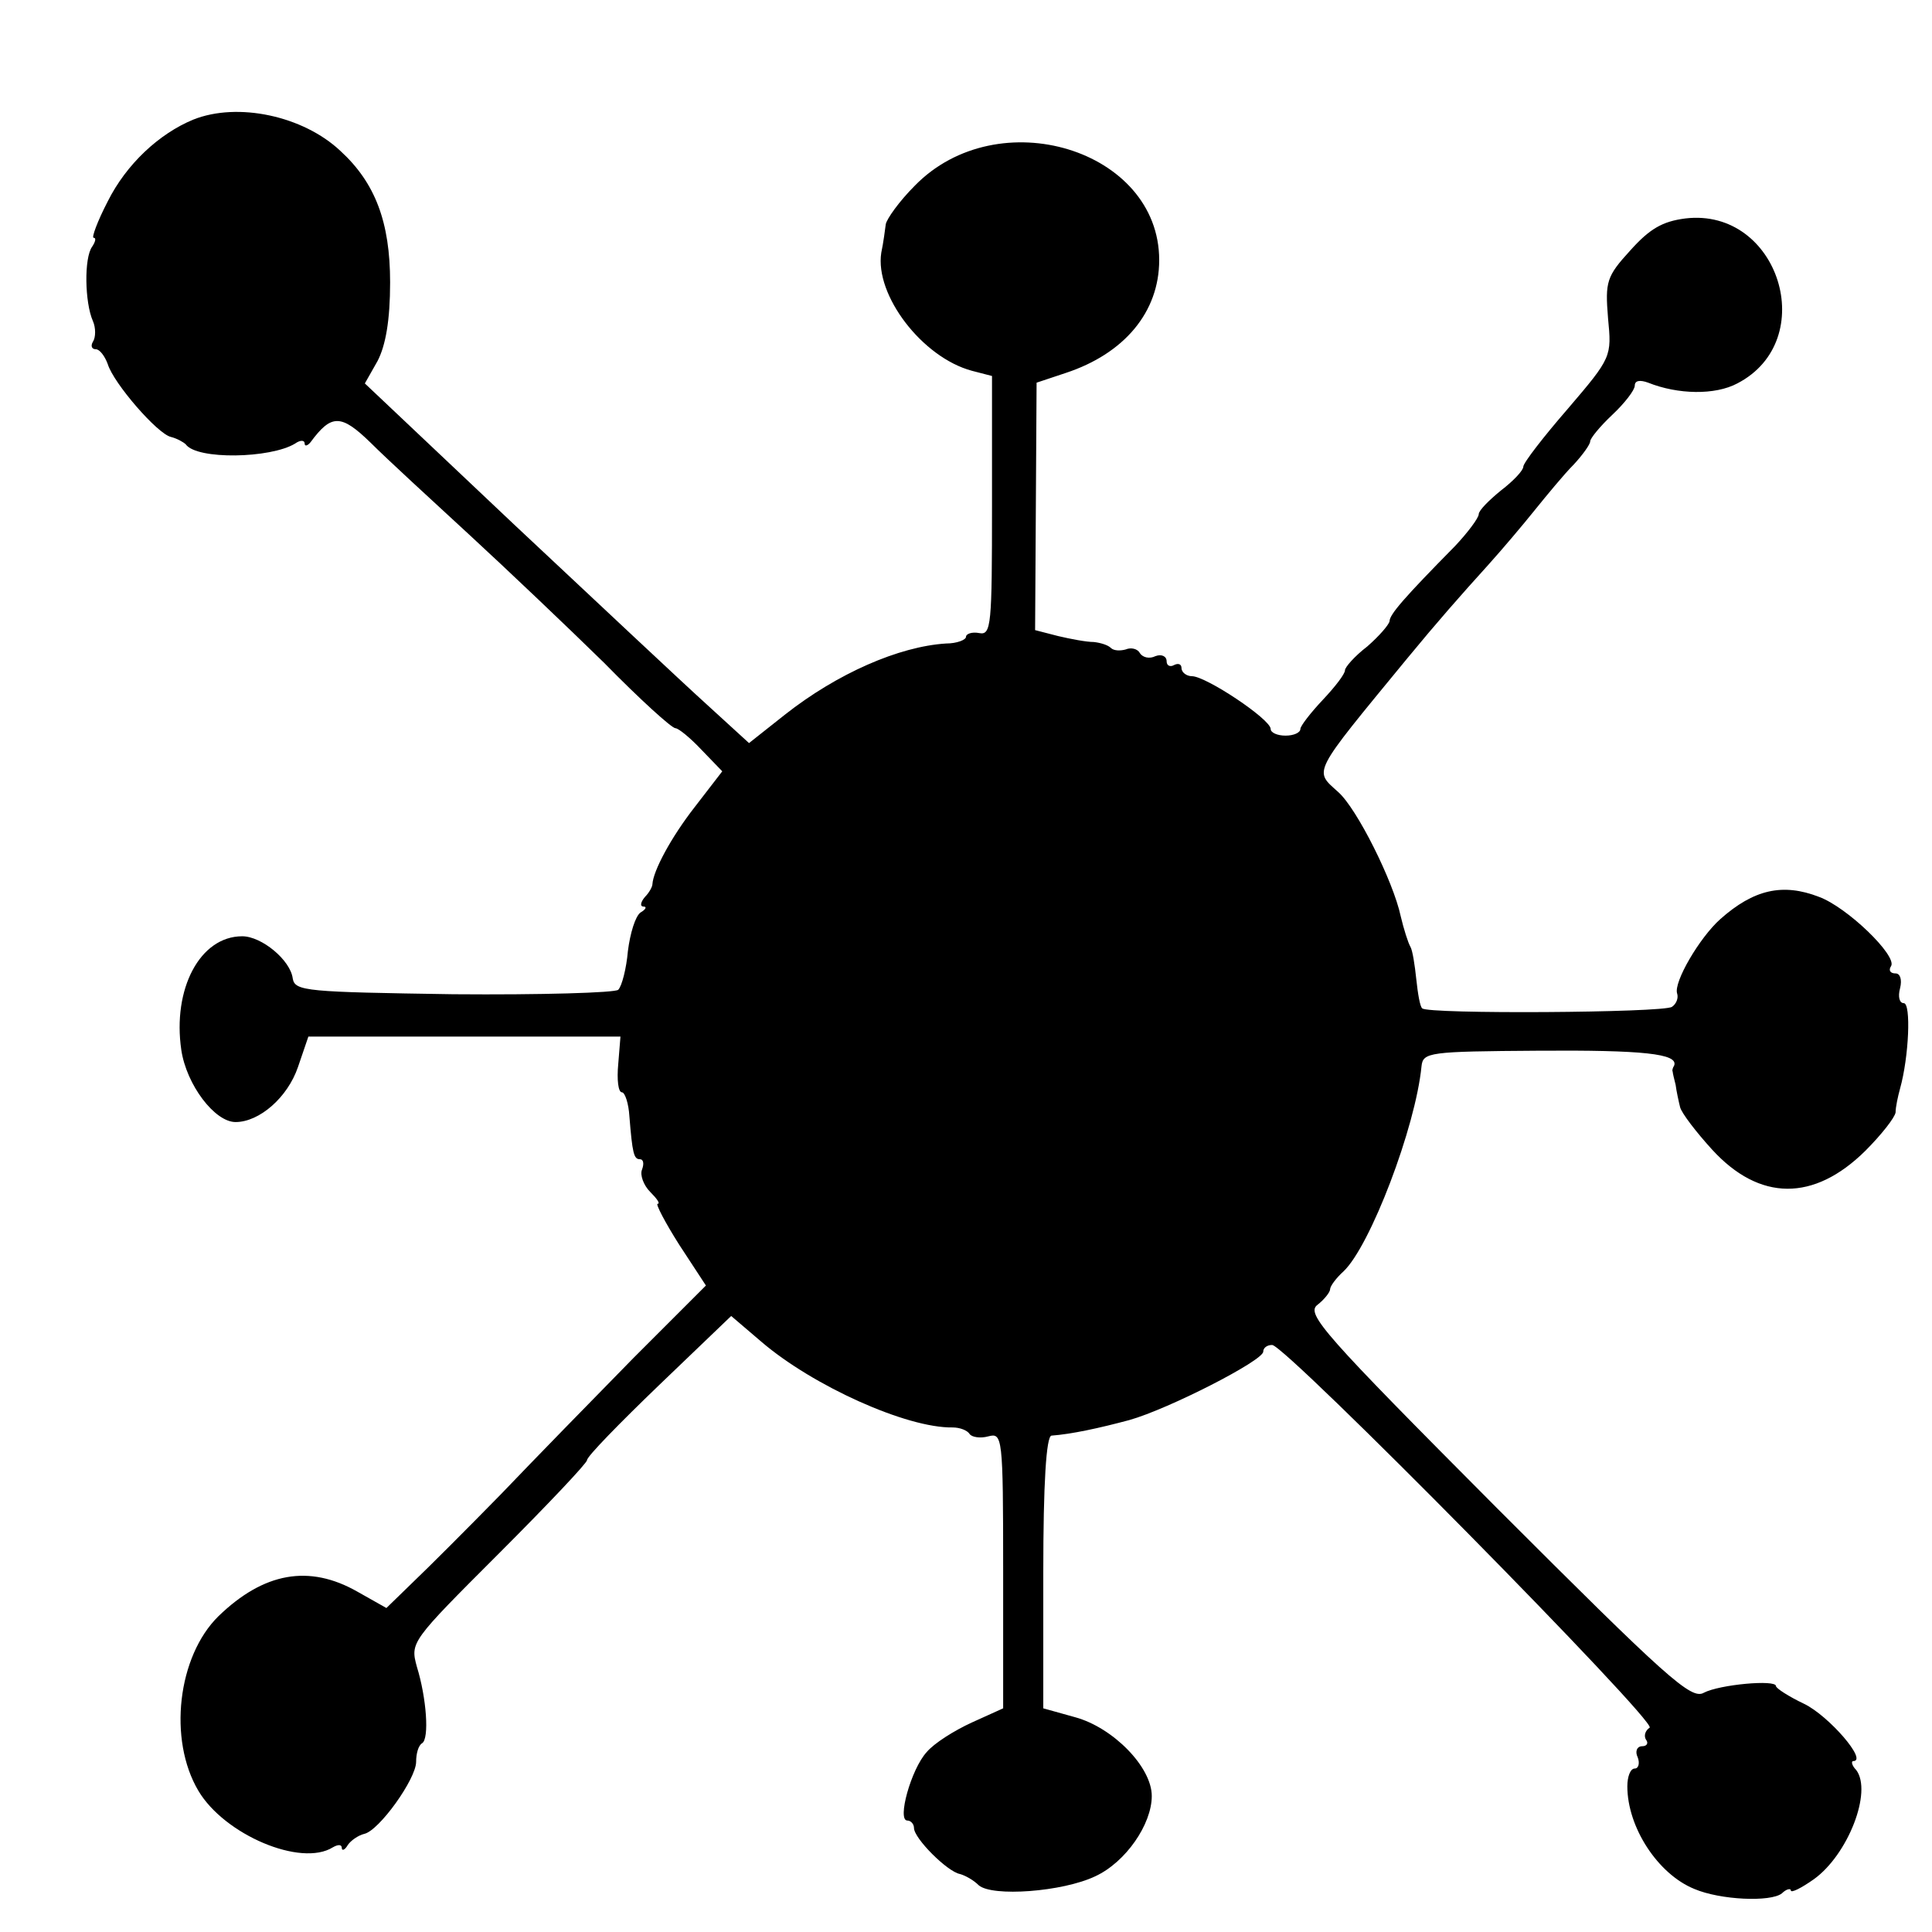 <svg version="1" xmlns="http://www.w3.org/2000/svg" width="346.667" height="346.667" viewBox="0 0 260 260"><path d="M26 16.1c-4.6 1.9-9 6-11.5 11-1.4 2.7-2.2 4.9-1.9 4.9.4 0 .2.6-.2 1.2-1.1 1.5-1 7.5.1 10 .4.9.4 2.2 0 2.8-.3.5-.2 1 .4 1 .5 0 1.2.9 1.6 2 .8 2.6 6.7 9.4 8.5 9.8.8.2 1.7.7 2 1 1.5 2.1 11.4 1.9 14.7-.1.7-.5 1.3-.5 1.3 0 0 .4.4.3.8-.2 2.8-3.8 4.1-3.8 8.1.1 2.2 2.2 8.2 7.7 13.3 12.4 5.1 4.7 13.2 12.4 18.1 17.2 4.8 4.9 9.1 8.8 9.6 8.8.4 0 2 1.3 3.5 2.9l2.8 2.9-3.7 4.8c-3.2 4.1-5.6 8.6-5.7 10.4 0 .3-.4 1.1-1 1.7-.6.7-.7 1.3-.2 1.3.5 0 .3.4-.4.8-.7.5-1.4 2.8-1.7 5.2-.2 2.3-.8 4.7-1.3 5.2-.4.4-10.4.7-22.2.6-19.7-.3-21.3-.4-21.6-2.1-.3-2.5-4.2-5.7-6.8-5.7-5.7 0-9.4 7.1-8.2 15.3.7 4.7 4.5 9.7 7.3 9.7 3.2 0 7-3.3 8.4-7.4l1.4-4.1h42l-.3 3.7c-.2 2.1 0 3.8.5 3.8.4 0 .9 1.5 1 3.2.4 5 .6 5.8 1.4 5.8.5 0 .6.6.3 1.4-.3.7.2 2.1 1.1 3 .9.9 1.4 1.6 1 1.6-.3 0 1 2.5 2.9 5.5L95 173l-9.8 9.8c-5.3 5.4-13.4 13.7-17.8 18.3-4.5 4.6-9.8 9.9-11.8 11.8l-3.6 3.5-3.9-2.2c-6.5-3.7-12.6-2.6-18.7 3.3-5.5 5.4-6.8 16.6-2.7 23.5 3.5 5.9 13.8 10.3 18.1 7.6.7-.4 1.2-.4 1.2.1 0 .4.4.3.8-.4.4-.6 1.4-1.3 2.2-1.5 2-.4 7-7.4 7-9.7 0-1.1.3-2.2.8-2.5 1-.6.6-6.1-.7-10.3-.9-3.3-.8-3.4 11-15.2 6.5-6.5 11.9-12.2 11.9-12.6 0-.5 4.4-5 9.7-10.1l9.7-9.3 4.1 3.5c6.9 5.9 19.5 11.6 25.7 11.5 1 0 2 .4 2.3.9.3.4 1.4.6 2.5.3 1.9-.5 2 0 2 18v18.6l-4.2 1.9c-2.4 1.1-5.1 2.8-6.1 4-2.1 2.3-4 9.2-2.6 9.2.5 0 .9.5.9 1 0 1.4 4.5 5.9 6.2 6.2.7.2 1.8.8 2.5 1.5 1.8 1.6 11.3.9 15.7-1.2 4.1-1.9 7.6-7 7.6-10.8 0-3.9-5.2-9.2-10.3-10.6l-4.3-1.2v-18.3c0-12 .4-18.3 1.1-18.4 2.7-.2 6.4-1 10.5-2.1 5.3-1.5 18-8 18-9.2 0-.5.5-.9 1.2-.9 1.8 0 51.9 50.8 50.8 51.5-.6.4-.8 1.1-.5 1.6.4.5.1.9-.5.9-.7 0-1 .7-.6 1.5.3.8.1 1.5-.4 1.5-.6 0-1 1.1-1 2.4 0 5.5 4.1 11.8 9 13.8 3.5 1.5 10.3 1.8 11.8.6.6-.6 1.2-.7 1.2-.4 0 .4 1.4-.3 3.1-1.5 4.6-3.3 7.9-11.8 5.7-14.7-.6-.6-.7-1.2-.4-1.2 2 0-3.3-6.1-6.6-7.7-2.1-1-3.8-2.1-3.8-2.4 0-.9-7.6-.2-9.7.9-1.7 1-5-2-27.9-24.9-23.3-23.4-25.7-26.1-24.1-27.3.9-.7 1.7-1.7 1.7-2.1 0-.4.8-1.5 1.8-2.4 3.6-3.4 9.7-19.4 10.5-27.6.2-1.9 1-2 15.7-2.1 14.1-.1 18.9.4 18.3 2-.2.3-.3.7-.2.8 0 .2.2 1 .4 1.8.1.8.4 2.2.6 3 .2.8 2.2 3.4 4.3 5.7 6.4 7 13.7 7 20.6.2 2.2-2.2 4-4.5 4.1-5.2 0-.7.3-2.1.6-3.2 1.2-4.3 1.5-11.5.5-11.5-.6 0-.8-.9-.5-2 .3-1.2 0-2-.6-2-.7 0-1-.4-.6-1 .8-1.4-5.9-7.9-9.7-9.3-4.9-1.9-8.8-1-13.3 3-2.8 2.5-6.3 8.5-5.8 10 .2.6-.1 1.4-.7 1.8-1.2.8-32.9 1-33.6.2-.3-.2-.6-2-.8-3.9-.2-1.9-.5-3.9-.8-4.4-.3-.5-.9-2.4-1.3-4.1-1-4.7-5.9-14.5-8.4-16.7-3.3-3-3.7-2.2 9.2-17.9 4.2-5.1 7.2-8.5 11-12.7 1.8-2 4.6-5.3 6.2-7.3 1.7-2.1 4-4.9 5.3-6.2 1.2-1.3 2.2-2.7 2.2-3.1 0-.4 1.3-2 3-3.6 1.6-1.5 3-3.3 3-3.9 0-.7.7-.8 1.8-.4 4 1.6 9 1.7 12 .1 11.2-5.8 5.6-23.7-7-22.2-3.1.4-4.8 1.4-7.4 4.3-3.2 3.5-3.4 4.2-3 9.1.5 5.2.5 5.3-5.4 12.2-3.3 3.8-6 7.3-6 7.8s-1.3 1.9-3 3.2c-1.6 1.3-3 2.7-3 3.2s-1.5 2.5-3.2 4.3c-6.8 6.9-8.8 9.2-8.8 10.1-.1.5-1.4 2-3 3.4-1.7 1.3-3 2.8-3 3.2 0 .5-1.3 2.2-3 4-1.6 1.7-3 3.5-3 3.9 0 .5-.9.9-2 .9s-2-.4-2-.9c0-1.3-8.7-7.1-10.6-7.1-.7 0-1.4-.5-1.4-1.1 0-.5-.4-.7-1-.4-.5.3-1 .1-1-.5 0-.7-.7-1-1.5-.7-.8.4-1.7.2-2.1-.4-.3-.6-1.2-.8-1.9-.5-.7.2-1.6.2-2-.2-.4-.4-1.4-.7-2.3-.8-1 0-3.1-.4-4.8-.8l-3.1-.8.1-16.6.1-16.7 3.9-1.3C151.3 47.6 156 42 156 35c0-14.9-21.7-21.5-32.9-10-2.1 2.1-3.8 4.5-3.9 5.2-.1.7-.3 2.4-.6 3.8-.9 5.7 5.5 14.1 12.2 15.9l2.7.7v17.5c0 16-.1 17.4-1.7 17.1-1-.2-1.8.1-1.8.5s-1.2.9-2.7.9c-6.3.4-14.6 4-21.7 9.6l-4.8 3.8-5.8-5.3C91.9 91.9 80.3 81 69.2 70.6l-20.1-19 1.7-3c1.1-2.1 1.7-5.5 1.7-10.6 0-8.1-2-13.4-6.7-17.7-5-4.7-13.8-6.6-19.8-4.2z"/></svg>